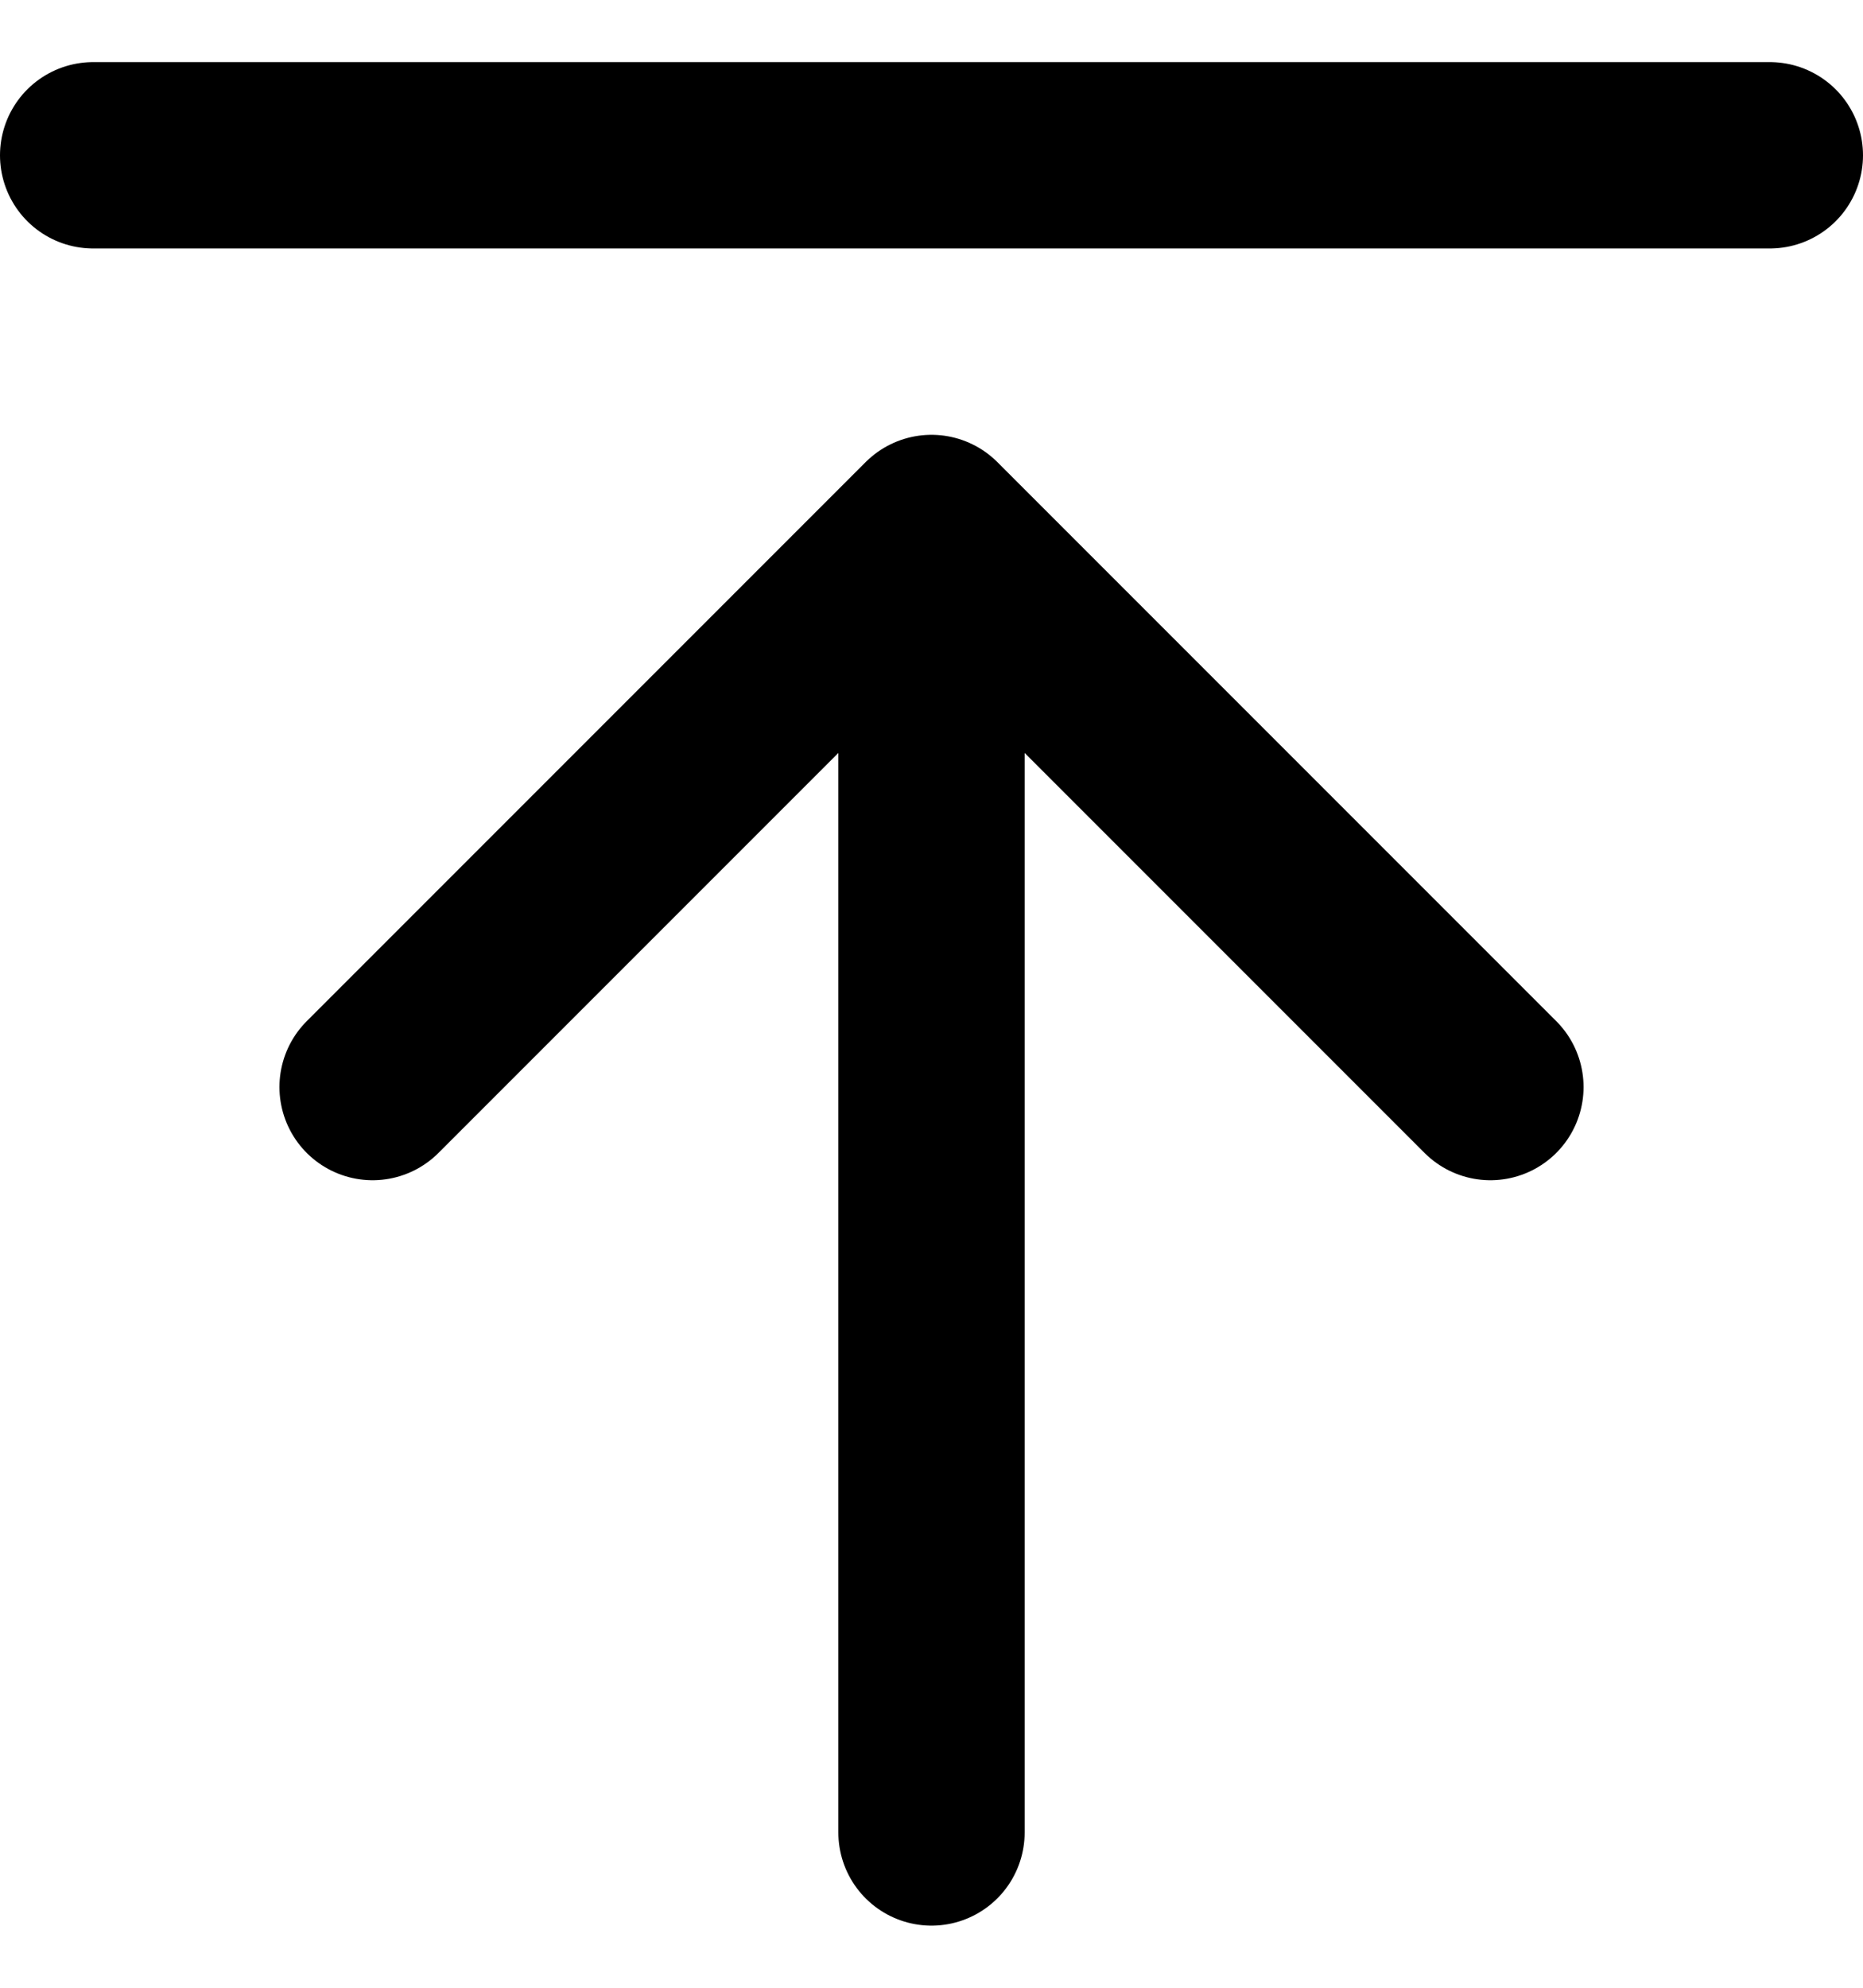 <svg width="15" height="16" viewBox="0 0 15 16" fill="none" xmlns="http://www.w3.org/2000/svg">
<path d="M14.25 1.25H0.75M12 8.75L7.5 4.25M7.5 4.25L3 8.75M7.5 4.25V14.75" stroke="black" stroke-width="1.5" stroke-linecap="round" stroke-linejoin="round"/>
</svg>
